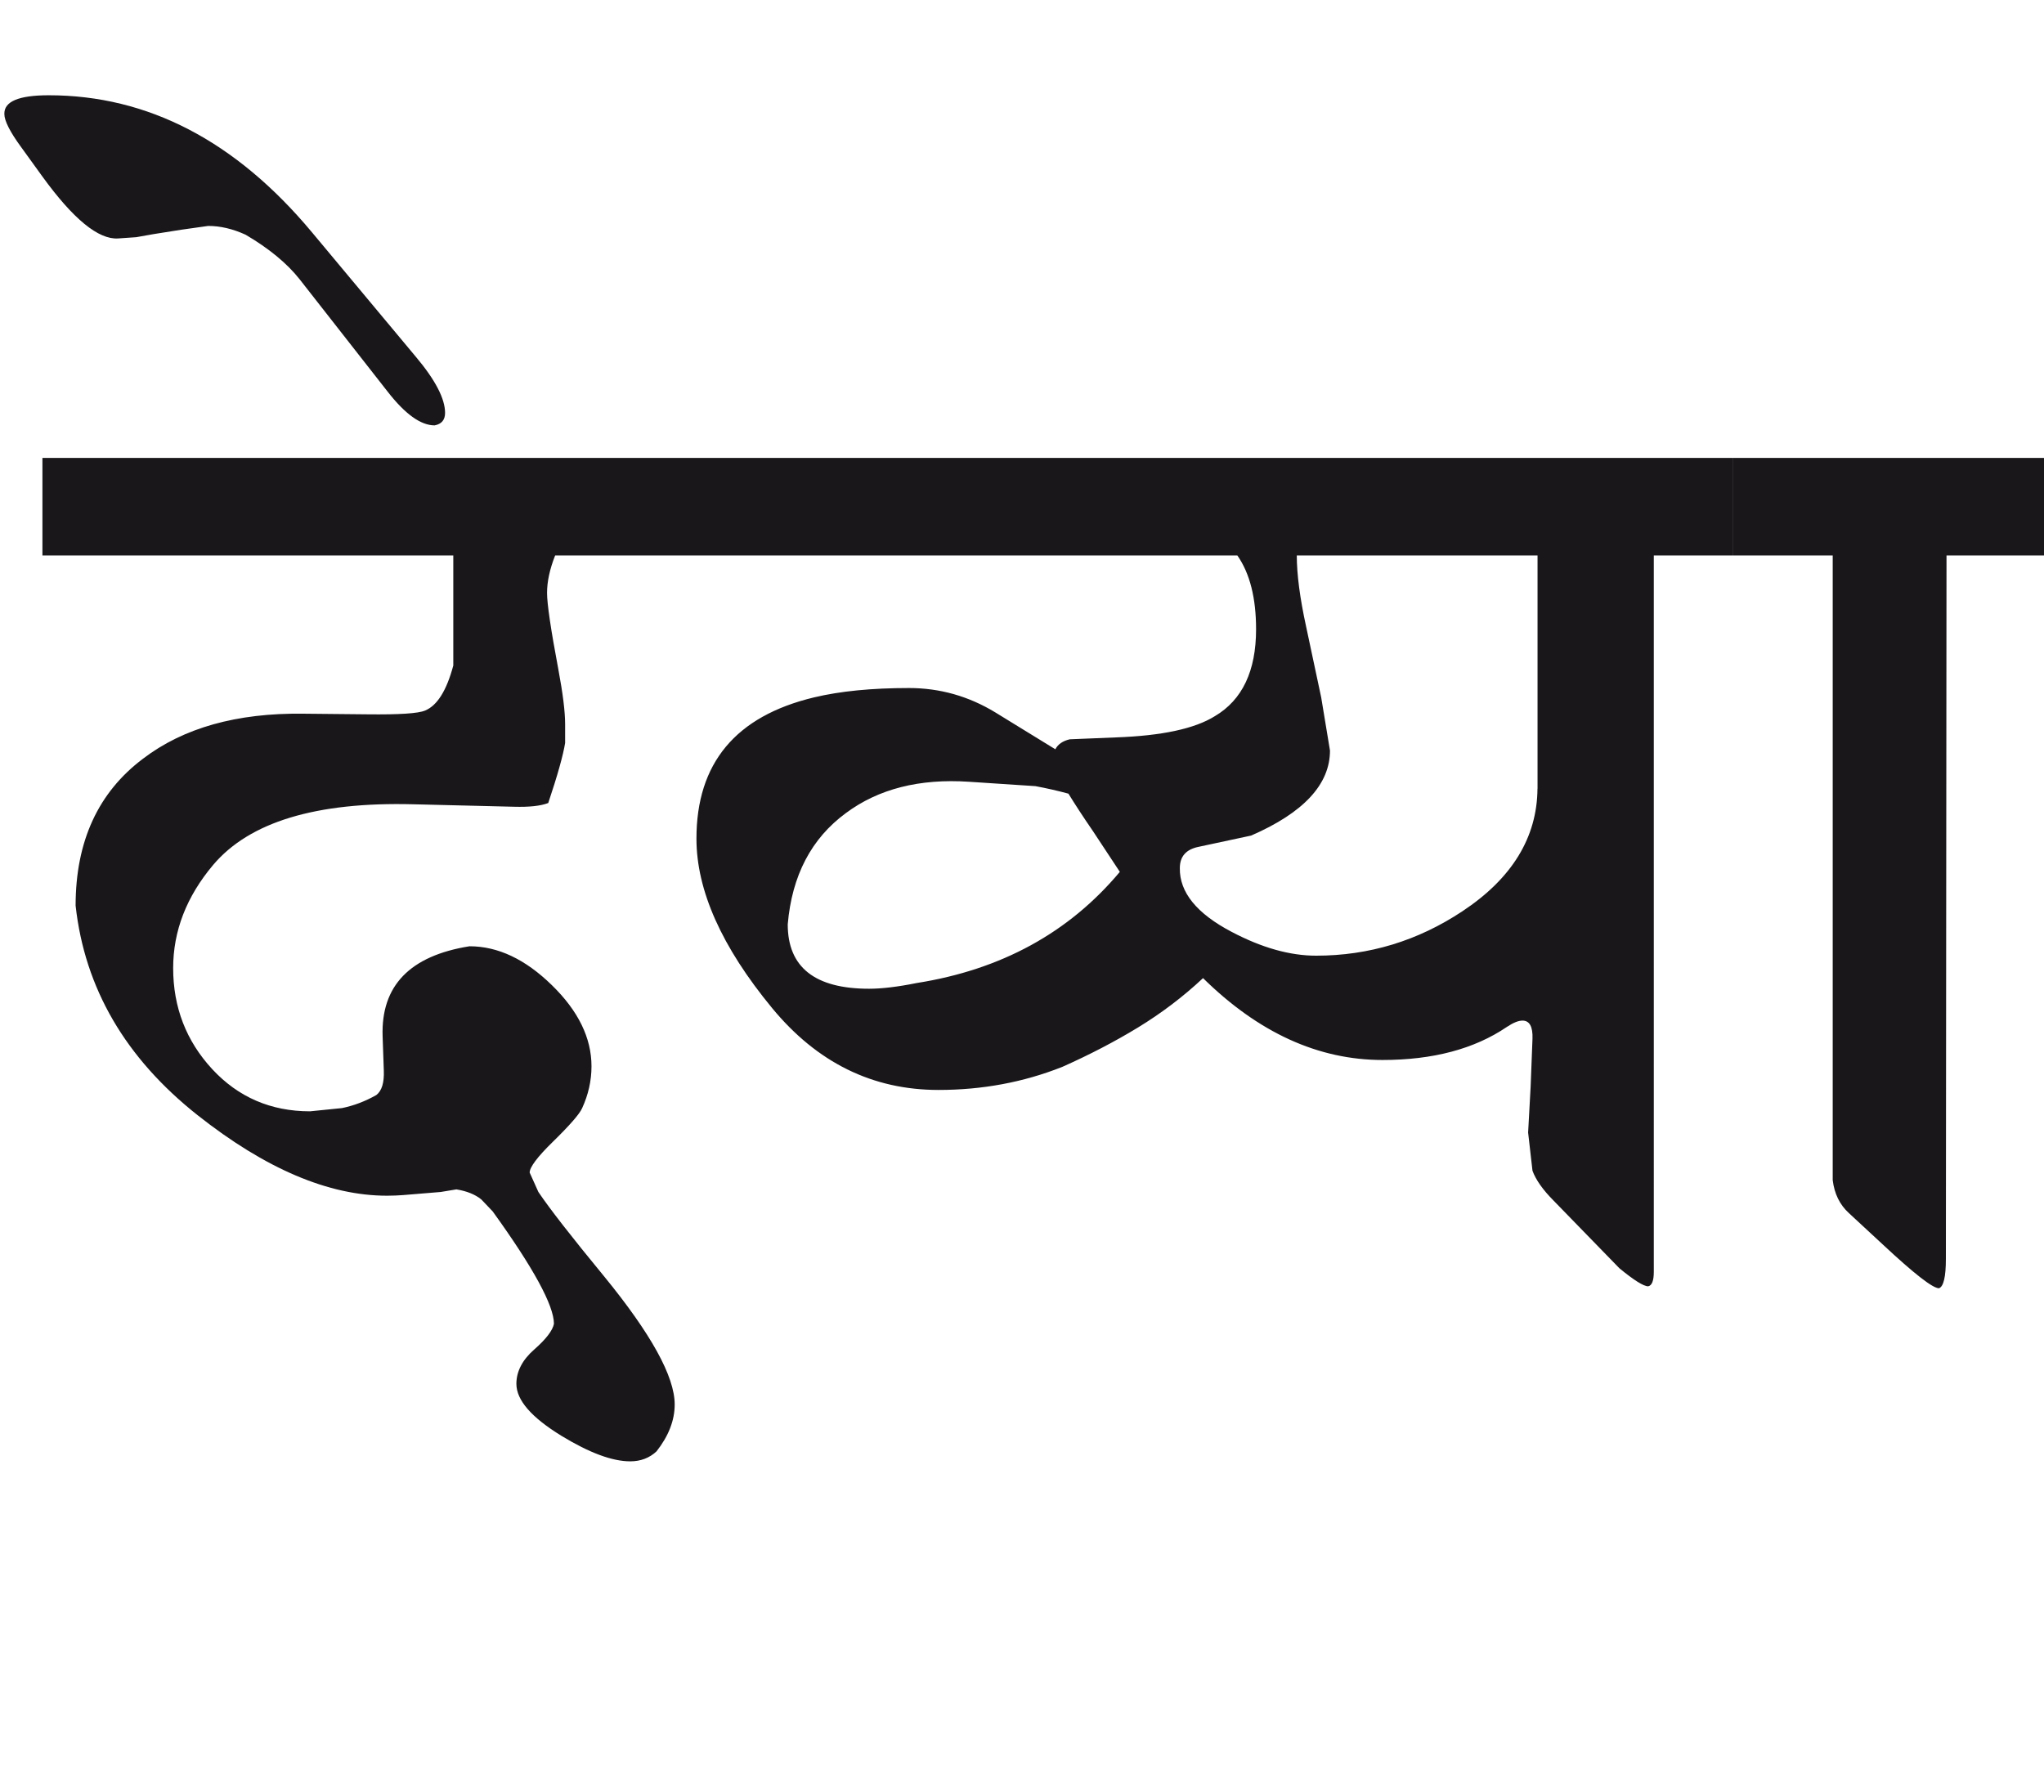 <?xml version="1.0" encoding="utf-8"?>
<!-- Generator: Adobe Illustrator 15.0.2, SVG Export Plug-In . SVG Version: 6.00 Build 0)  -->
<!DOCTYPE svg PUBLIC "-//W3C//DTD SVG 1.1//EN" "http://www.w3.org/Graphics/SVG/1.1/DTD/svg11.dtd">
<svg version="1.1" id="Ebene_1" xmlns="http://www.w3.org/2000/svg" xmlns:xlink="http://www.w3.org/1999/xlink" x="0px" y="0px"
	 width="32.331px" height="28.35px" viewBox="0 0 32.331 28.35" enable-background="new 0 0 32.331 28.35" xml:space="preserve">
<path fill="#1A171B" d="M32.331,7.244h-4.925v1.543h1.583v9.881c0.026,0.217,0.112,0.391,0.257,0.523l0.544,0.504
	c0.488,0.455,0.781,0.684,0.88,0.684c0.073-0.027,0.109-0.182,0.109-0.465l0.01-11.127h1.543V7.244z M16.9,12.555
	c0.101,0.164,0.229,0.362,0.388,0.593l0.425,0.644c-0.805,0.962-1.877,1.548-3.216,1.759c-0.301,0.061-0.554,0.09-0.75,0.09
	c-0.858,0-1.287-0.34-1.287-1.019c0.066-0.771,0.373-1.358,0.92-1.76c0.515-0.383,1.165-0.548,1.95-0.495l1.048,0.069
	C16.555,12.469,16.73,12.509,16.9,12.555 M24.319,12.476c-0.006,0.772-0.402,1.419-1.187,1.939
	c-0.706,0.468-1.477,0.703-2.314,0.703c-0.416,0-0.86-0.126-1.335-0.376c-0.554-0.29-0.827-0.627-0.821-1.009
	c0-0.185,0.099-0.297,0.297-0.337l0.831-0.178c0.831-0.362,1.247-0.811,1.247-1.345l-0.139-0.841L20.66,9.914
	c-0.099-0.453-0.148-0.831-0.148-1.127h3.808V12.476z M27.405,7.244H10.521v1.543h9.051c0.198,0.284,0.296,0.674,0.296,1.167
	c0,0.659-0.217,1.118-0.652,1.375c-0.317,0.198-0.837,0.31-1.563,0.336l-0.732,0.03c-0.111,0.026-0.188,0.079-0.228,0.158
	l-0.949-0.583c-0.422-0.257-0.878-0.386-1.366-0.386c-0.588,0-1.087,0.049-1.502,0.148c-1.241,0.297-1.86,1.042-1.86,2.235
	c0,0.817,0.398,1.711,1.197,2.68c0.712,0.863,1.588,1.295,2.632,1.295c0.692,0,1.343-0.121,1.958-0.365
	c0.429-0.191,0.828-0.398,1.197-0.623s0.712-0.484,1.029-0.781c0.877,0.863,1.823,1.295,2.838,1.295
	c0.798,0,1.454-0.174,1.968-0.523c0.099-0.066,0.181-0.1,0.247-0.1c0.112,0,0.165,0.096,0.158,0.287l-0.029,0.752l-0.04,0.732
	l0.069,0.604c0.053,0.145,0.165,0.303,0.336,0.475l1.039,1.068c0.23,0.189,0.382,0.285,0.455,0.285
	c0.059-0.012,0.089-0.088,0.089-0.227V8.787h1.246V7.244z M4.933,3.673C3.728,2.229,2.338,1.507,0.771,1.507
	c-0.476,0-0.708,0.099-0.702,0.297c0,0.105,0.087,0.28,0.266,0.524l0.336,0.465c0.488,0.673,0.886,0.999,1.197,0.979l0.287-0.02
	l0.277-0.049l0.436-0.069l0.425-0.06c0.191,0,0.389,0.046,0.592,0.139c0.37,0.218,0.654,0.452,0.852,0.702l1.394,1.78
	c0.277,0.356,0.525,0.534,0.743,0.534C6.983,6.709,7.04,6.644,7.04,6.532c0-0.224-0.153-0.521-0.464-0.89L4.933,3.673z
	 M10.521,7.244H0.671v1.543h6.499v1.741c-0.106,0.396-0.254,0.633-0.446,0.712c-0.106,0.046-0.409,0.066-0.91,0.06l-1.02-0.01
	c-1.048-0.013-1.893,0.224-2.532,0.712c-0.71,0.534-1.066,1.309-1.066,2.324c0.144,1.306,0.787,2.41,1.928,3.314
	c1.075,0.85,2.075,1.275,2.998,1.275c0.092,0,0.177-0.004,0.256-0.01l0.593-0.049l0.248-0.041c0.166,0.027,0.297,0.08,0.395,0.16
	l0.179,0.188c0.647,0.896,0.969,1.49,0.969,1.779c-0.021,0.105-0.123,0.24-0.312,0.406c-0.187,0.164-0.282,0.346-0.282,0.543
	c0,0.258,0.238,0.531,0.712,0.822c0.443,0.27,0.805,0.404,1.089,0.404c0.164,0,0.304-0.053,0.416-0.158
	c0.191-0.244,0.287-0.49,0.287-0.742c0-0.441-0.373-1.117-1.117-2.027c-0.515-0.625-0.861-1.07-1.039-1.334l-0.138-0.307
	c0-0.084,0.122-0.248,0.364-0.484c0.27-0.264,0.426-0.443,0.466-0.535c0.097-0.211,0.148-0.432,0.148-0.662
	c0-0.449-0.209-0.877-0.628-1.285c-0.42-0.41-0.853-0.614-1.302-0.614c-0.943,0.151-1.401,0.625-1.374,1.424l0.019,0.543
	c0.007,0.193-0.032,0.32-0.119,0.387C5.78,17.42,5.6,17.49,5.409,17.529L4.904,17.58c-0.619,0-1.136-0.223-1.548-0.668
	c-0.411-0.445-0.617-0.979-0.617-1.598c0-0.587,0.211-1.131,0.633-1.632c0.574-0.679,1.627-0.999,3.165-0.959l1.592,0.039
	c0.245,0.007,0.425-0.013,0.543-0.059c0.146-0.436,0.235-0.752,0.267-0.95v-0.297c0-0.198-0.036-0.488-0.108-0.871
	C8.712,9.954,8.653,9.551,8.653,9.38c0-0.178,0.042-0.375,0.128-0.593h1.74V7.244z"/>
<rect x="0.068" y="1.507" fill="none" width="32.262" height="21.61"/>
</svg>
